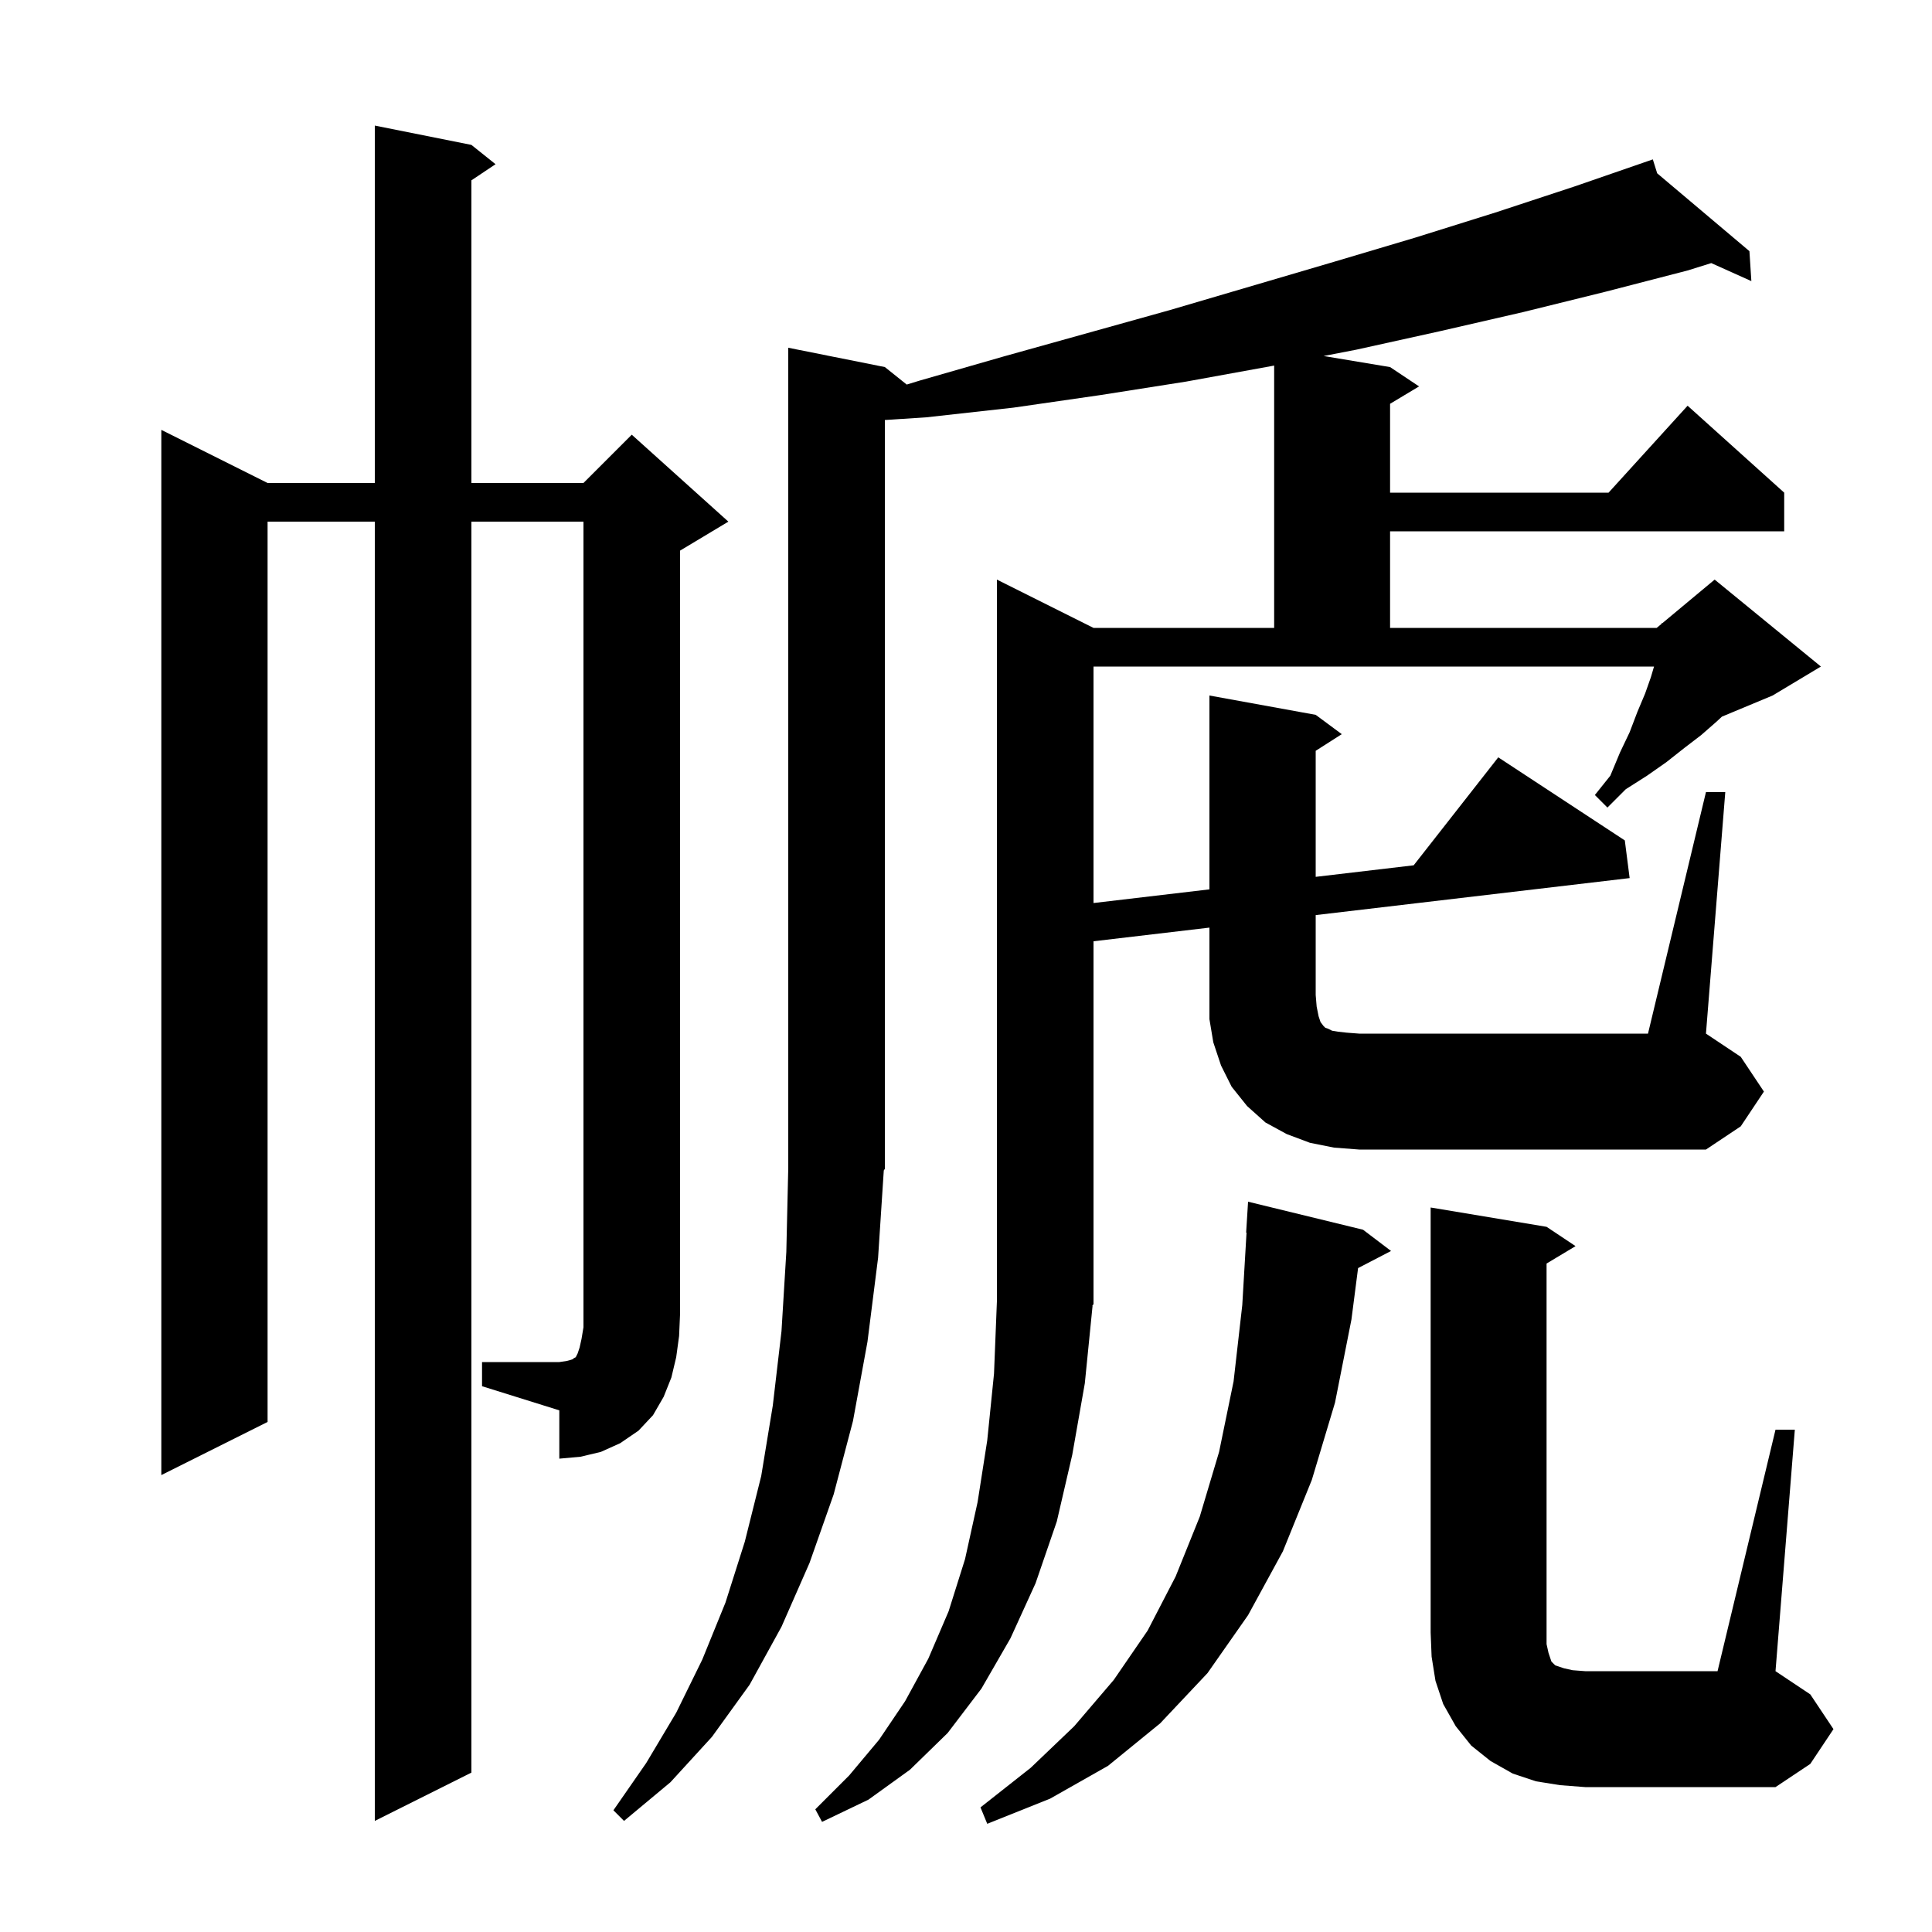 <svg xmlns="http://www.w3.org/2000/svg" xmlns:xlink="http://www.w3.org/1999/xlink" version="1.1" baseProfile="full" viewBox="0 0 200 200" width="200" height="200">
<g fill="black">
<path d="M 141.1 127.3 L 144.0 129.5 L 140.588 131.272 L 139.9 136.6 L 138.2 145.2 L 135.8 153.2 L 132.8 160.6 L 129.2 167.2 L 125.0 173.2 L 120.1 178.4 L 114.7 182.8 L 108.7 186.2 L 102.2 188.8 L 101.5 187.1 L 106.7 183.0 L 111.2 178.7 L 115.3 173.9 L 118.8 168.8 L 121.7 163.2 L 124.2 157.0 L 126.2 150.3 L 127.7 143.0 L 128.6 135.1 L 129.041 127.599 L 129.0 127.6 L 129.2 124.4 Z M 183.8 148.0 L 185.8 148.0 L 183.8 173.0 L 187.4 175.4 L 189.8 179.0 L 187.4 182.6 L 183.8 185.0 L 164.1 185.0 L 161.5 184.8 L 159.0 184.4 L 156.6 183.6 L 154.3 182.3 L 152.3 180.7 L 150.7 178.7 L 149.4 176.4 L 148.6 174.0 L 148.2 171.5 L 148.1 169.0 L 148.1 125.0 L 160.1 127.0 L 163.1 129.0 L 160.1 130.8 L 160.1 170.2 L 160.3 171.1 L 160.6 172.0 L 161.0 172.4 L 161.9 172.7 L 162.8 172.9 L 164.1 173.0 L 177.8 173.0 Z M 49.9 141.0 L 57.9 141.0 L 58.6 140.9 L 59.0 140.8 L 59.3 140.7 L 59.4 140.6 L 59.6 140.5 L 59.8 140.1 L 60.0 139.5 L 60.2 138.6 L 60.4 137.4 L 60.4 54.0 L 48.8 54.0 L 48.8 183.5 L 38.8 188.5 L 38.8 54.0 L 27.7 54.0 L 27.7 147.2 L 16.7 152.7 L 16.7 44.5 L 27.7 50.0 L 38.8 50.0 L 38.8 13.0 L 48.8 15.0 L 51.3 17.0 L 48.8 18.667 L 48.8 50.0 L 60.4 50.0 L 65.4 45.0 L 75.4 54.0 L 70.4 57.0 L 70.4 136.0 L 70.3 138.3 L 70.0 140.5 L 69.5 142.6 L 68.7 144.6 L 67.6 146.5 L 66.1 148.1 L 64.2 149.4 L 62.2 150.3 L 60.1 150.8 L 57.9 151.0 L 57.9 146.0 L 49.9 143.5 Z M 176.6 82.0 L 178.6 82.0 L 176.6 107.0 L 180.2 109.4 L 182.6 113.0 L 180.2 116.6 L 176.6 119.0 L 140.7 119.0 L 138.1 118.8 L 135.6 118.3 L 133.2 117.4 L 131.0 116.2 L 129.1 114.5 L 127.5 112.5 L 126.4 110.3 L 125.6 107.9 L 125.2 105.5 L 125.2 96.026 L 113.2 97.44 L 113.2 135.0 L 113.068 135.198 L 113.1 135.2 L 112.3 143.2 L 111.0 150.6 L 109.4 157.5 L 107.2 163.9 L 104.6 169.6 L 101.6 174.8 L 98.1 179.4 L 94.2 183.2 L 89.9 186.3 L 85.1 188.6 L 84.4 187.3 L 87.9 183.8 L 91.0 180.1 L 93.7 176.1 L 96.1 171.7 L 98.2 166.8 L 99.9 161.4 L 101.2 155.5 L 102.2 149.1 L 102.9 142.2 L 103.2 134.7 L 103.2 60.0 L 113.2 65.0 L 131.9 65.0 L 131.9 37.842 L 131.6 37.9 L 122.8 39.5 L 113.9 40.9 L 104.9 42.2 L 95.9 43.2 L 91.6 43.48 L 91.6 121.0 L 91.489 121.166 L 90.9 130.2 L 89.8 138.9 L 88.3 147.1 L 86.3 154.7 L 83.8 161.8 L 80.9 168.4 L 77.6 174.4 L 73.7 179.8 L 69.4 184.5 L 64.6 188.5 L 63.5 187.4 L 66.9 182.5 L 70.0 177.3 L 72.7 171.8 L 75.1 165.9 L 77.1 159.6 L 78.8 152.8 L 80.0 145.5 L 80.9 137.8 L 81.4 129.6 L 81.6 120.9 L 81.6 36.0 L 91.6 38.0 L 93.863 39.81 L 95.2 39.4 L 103.9 36.9 L 121.1 32.1 L 138.1 27.1 L 146.5 24.6 L 154.8 22.0 L 163.0 19.3 L 170.204 16.81 L 170.2 16.8 L 170.209 16.808 L 171.1 16.5 L 171.551 17.94 L 181.1 26.0 L 181.3 29.1 L 177.149 27.235 L 174.7 28.0 L 166.2 30.2 L 157.7 32.3 L 149.0 34.3 L 140.4 36.2 L 137.019 36.853 L 143.9 38.0 L 146.9 40.0 L 143.9 41.8 L 143.9 51.0 L 166.518 51.0 L 174.7 42.0 L 184.7 51.0 L 184.7 55.0 L 143.9 55.0 L 143.9 65.0 L 171.5 65.0 L 171.992 64.59 L 172.0 64.5 L 172.065 64.529 L 177.5 60.0 L 188.5 69.0 L 183.5 72.0 L 178.253 74.186 L 177.7 74.7 L 176.1 76.1 L 174.4 77.4 L 172.5 78.9 L 170.5 80.3 L 168.3 81.7 L 166.4 83.6 L 165.1 82.3 L 166.7 80.3 L 167.7 77.9 L 168.7 75.8 L 169.5 73.7 L 170.3 71.8 L 170.9 70.1 L 171.224 69.0 L 113.2 69.0 L 113.2 93.481 L 125.2 92.067 L 125.2 72.0 L 136.2 74.0 L 138.9 76.0 L 136.2 77.723 L 136.2 90.771 L 146.343 89.576 L 155.1 78.4 L 168.2 87.0 L 168.7 90.9 L 136.2 94.73 L 136.2 103.0 L 136.3 104.2 L 136.5 105.2 L 136.7 105.8 L 137.0 106.2 L 137.2 106.4 L 137.5 106.5 L 137.9 106.7 L 138.5 106.8 L 139.4 106.9 L 140.7 107.0 L 170.6 107.0 Z " />
</g>
</svg>
